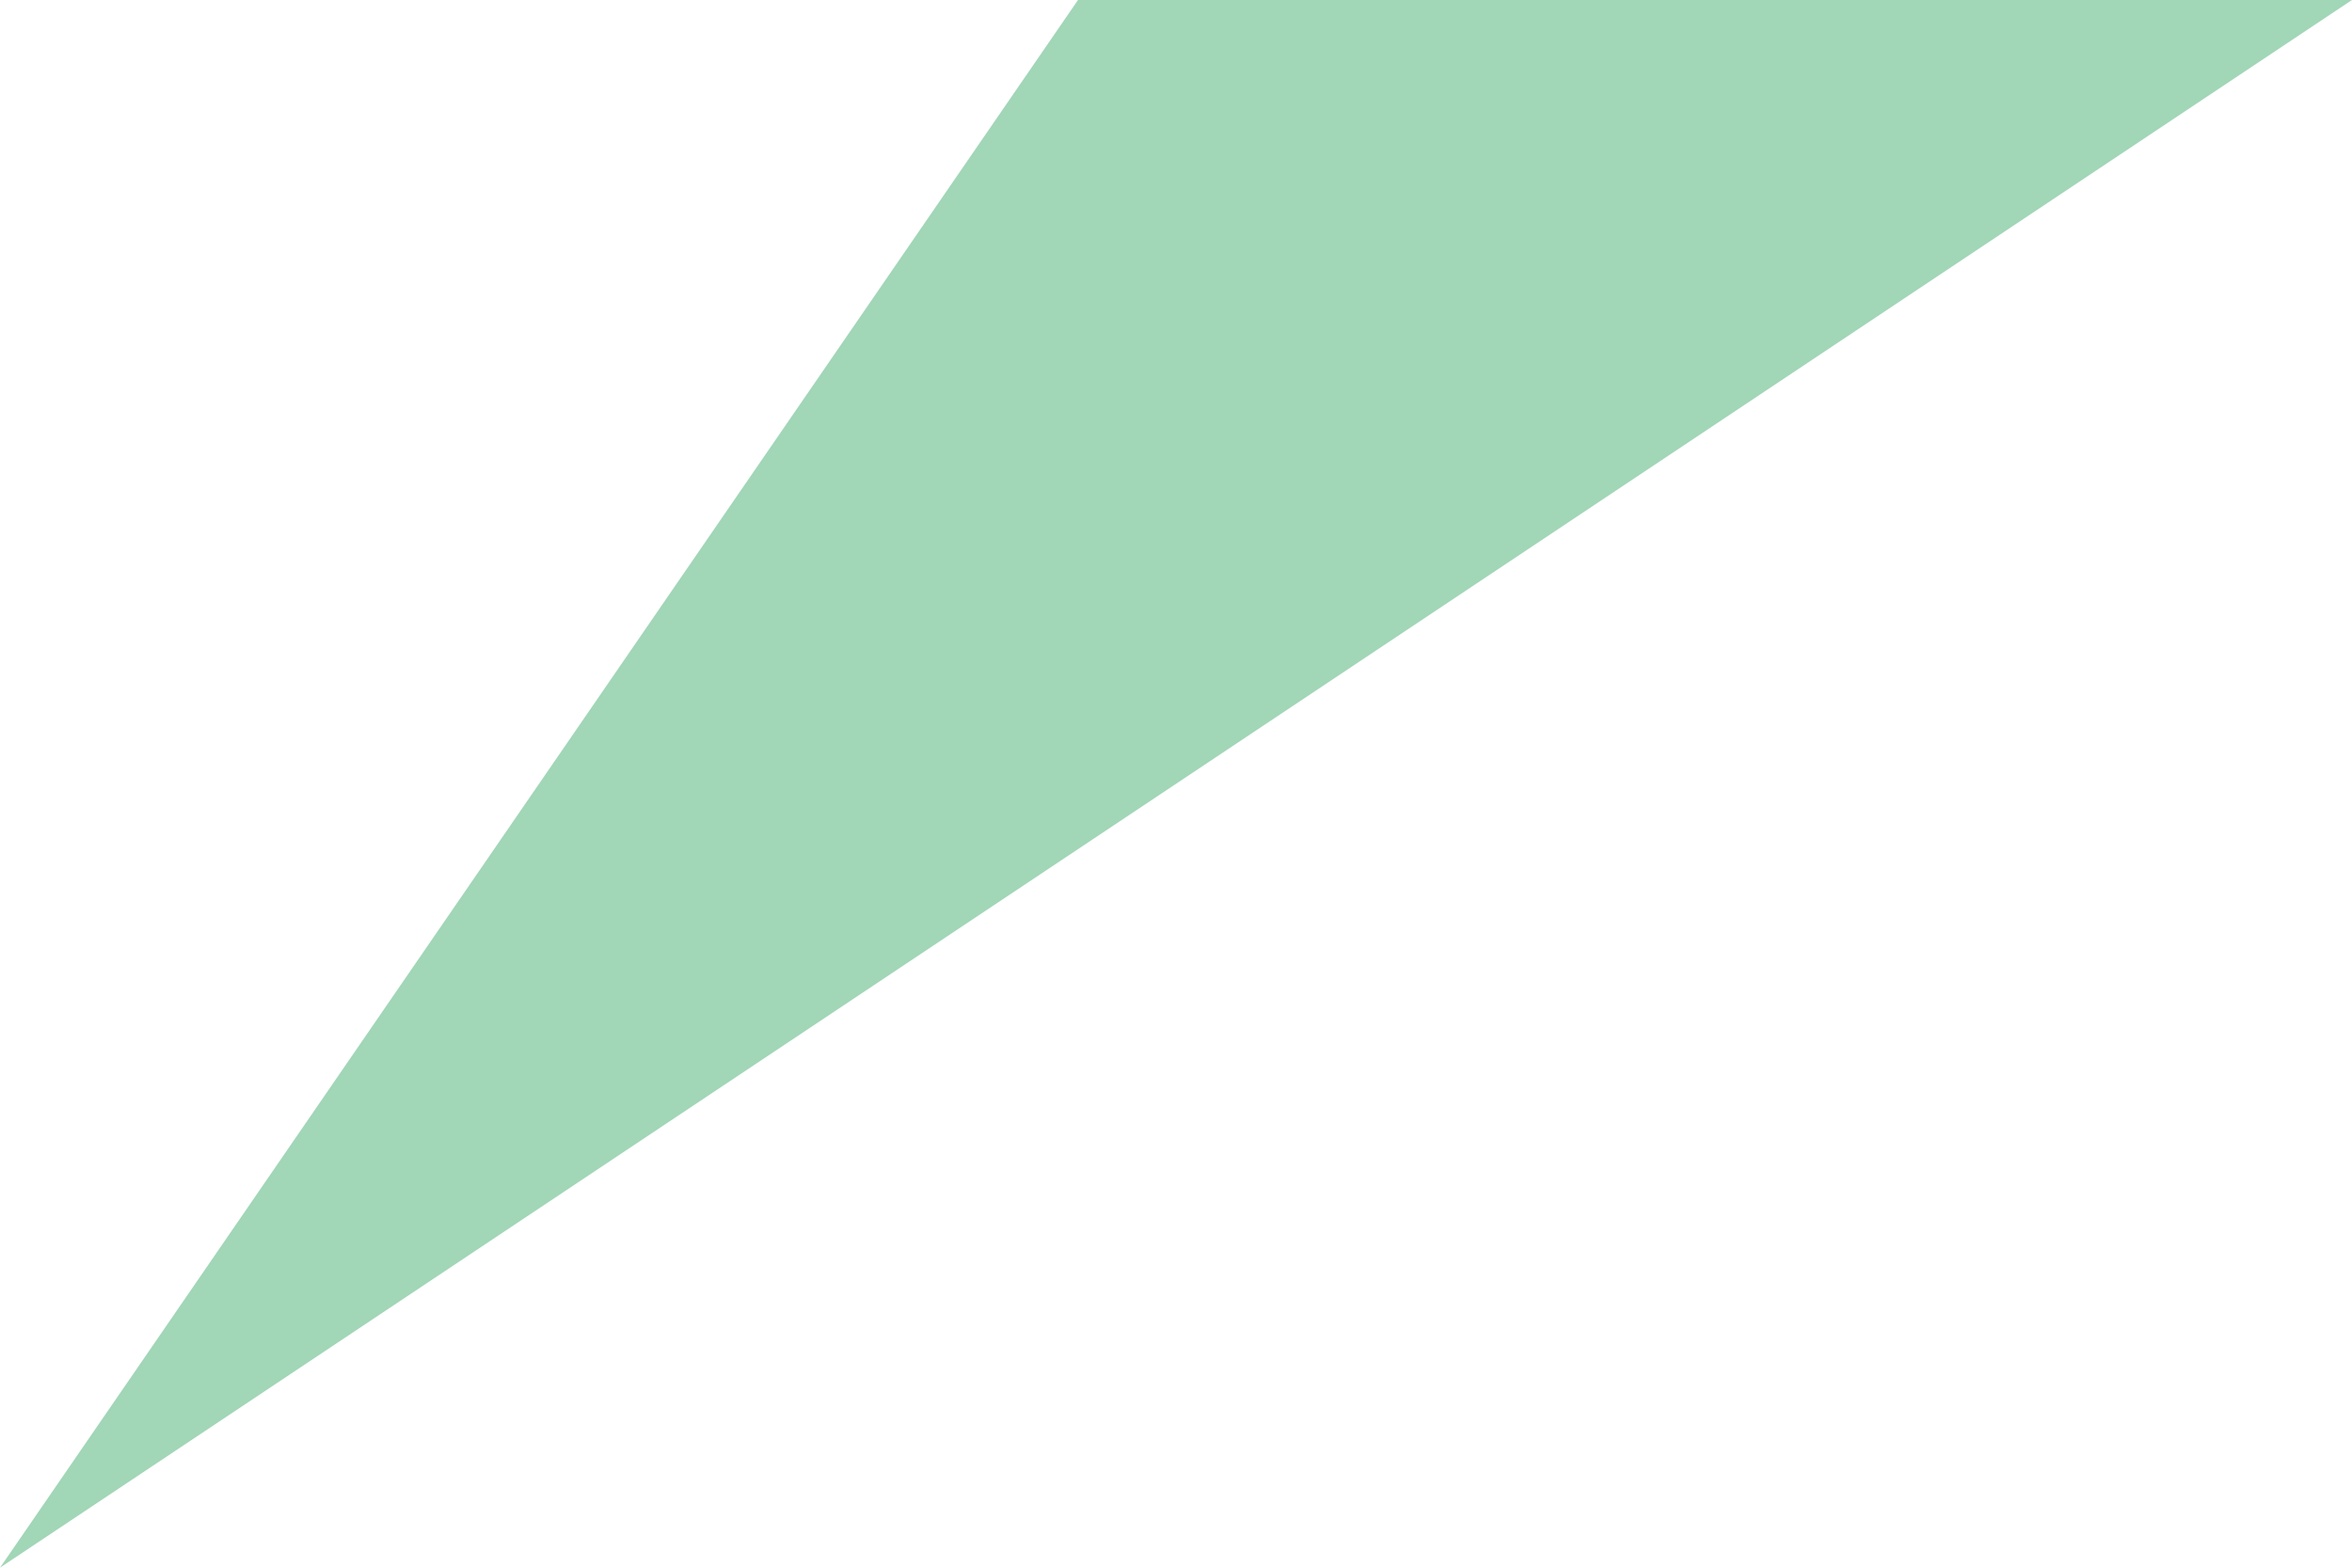 <?xml version="1.0" encoding="UTF-8"?> <svg xmlns="http://www.w3.org/2000/svg" width="240" height="160" viewBox="0 0 240 160" fill="none"> <path d="M0 160L240 0H110L0 160Z" fill="#A1D6B7"></path> </svg> 
